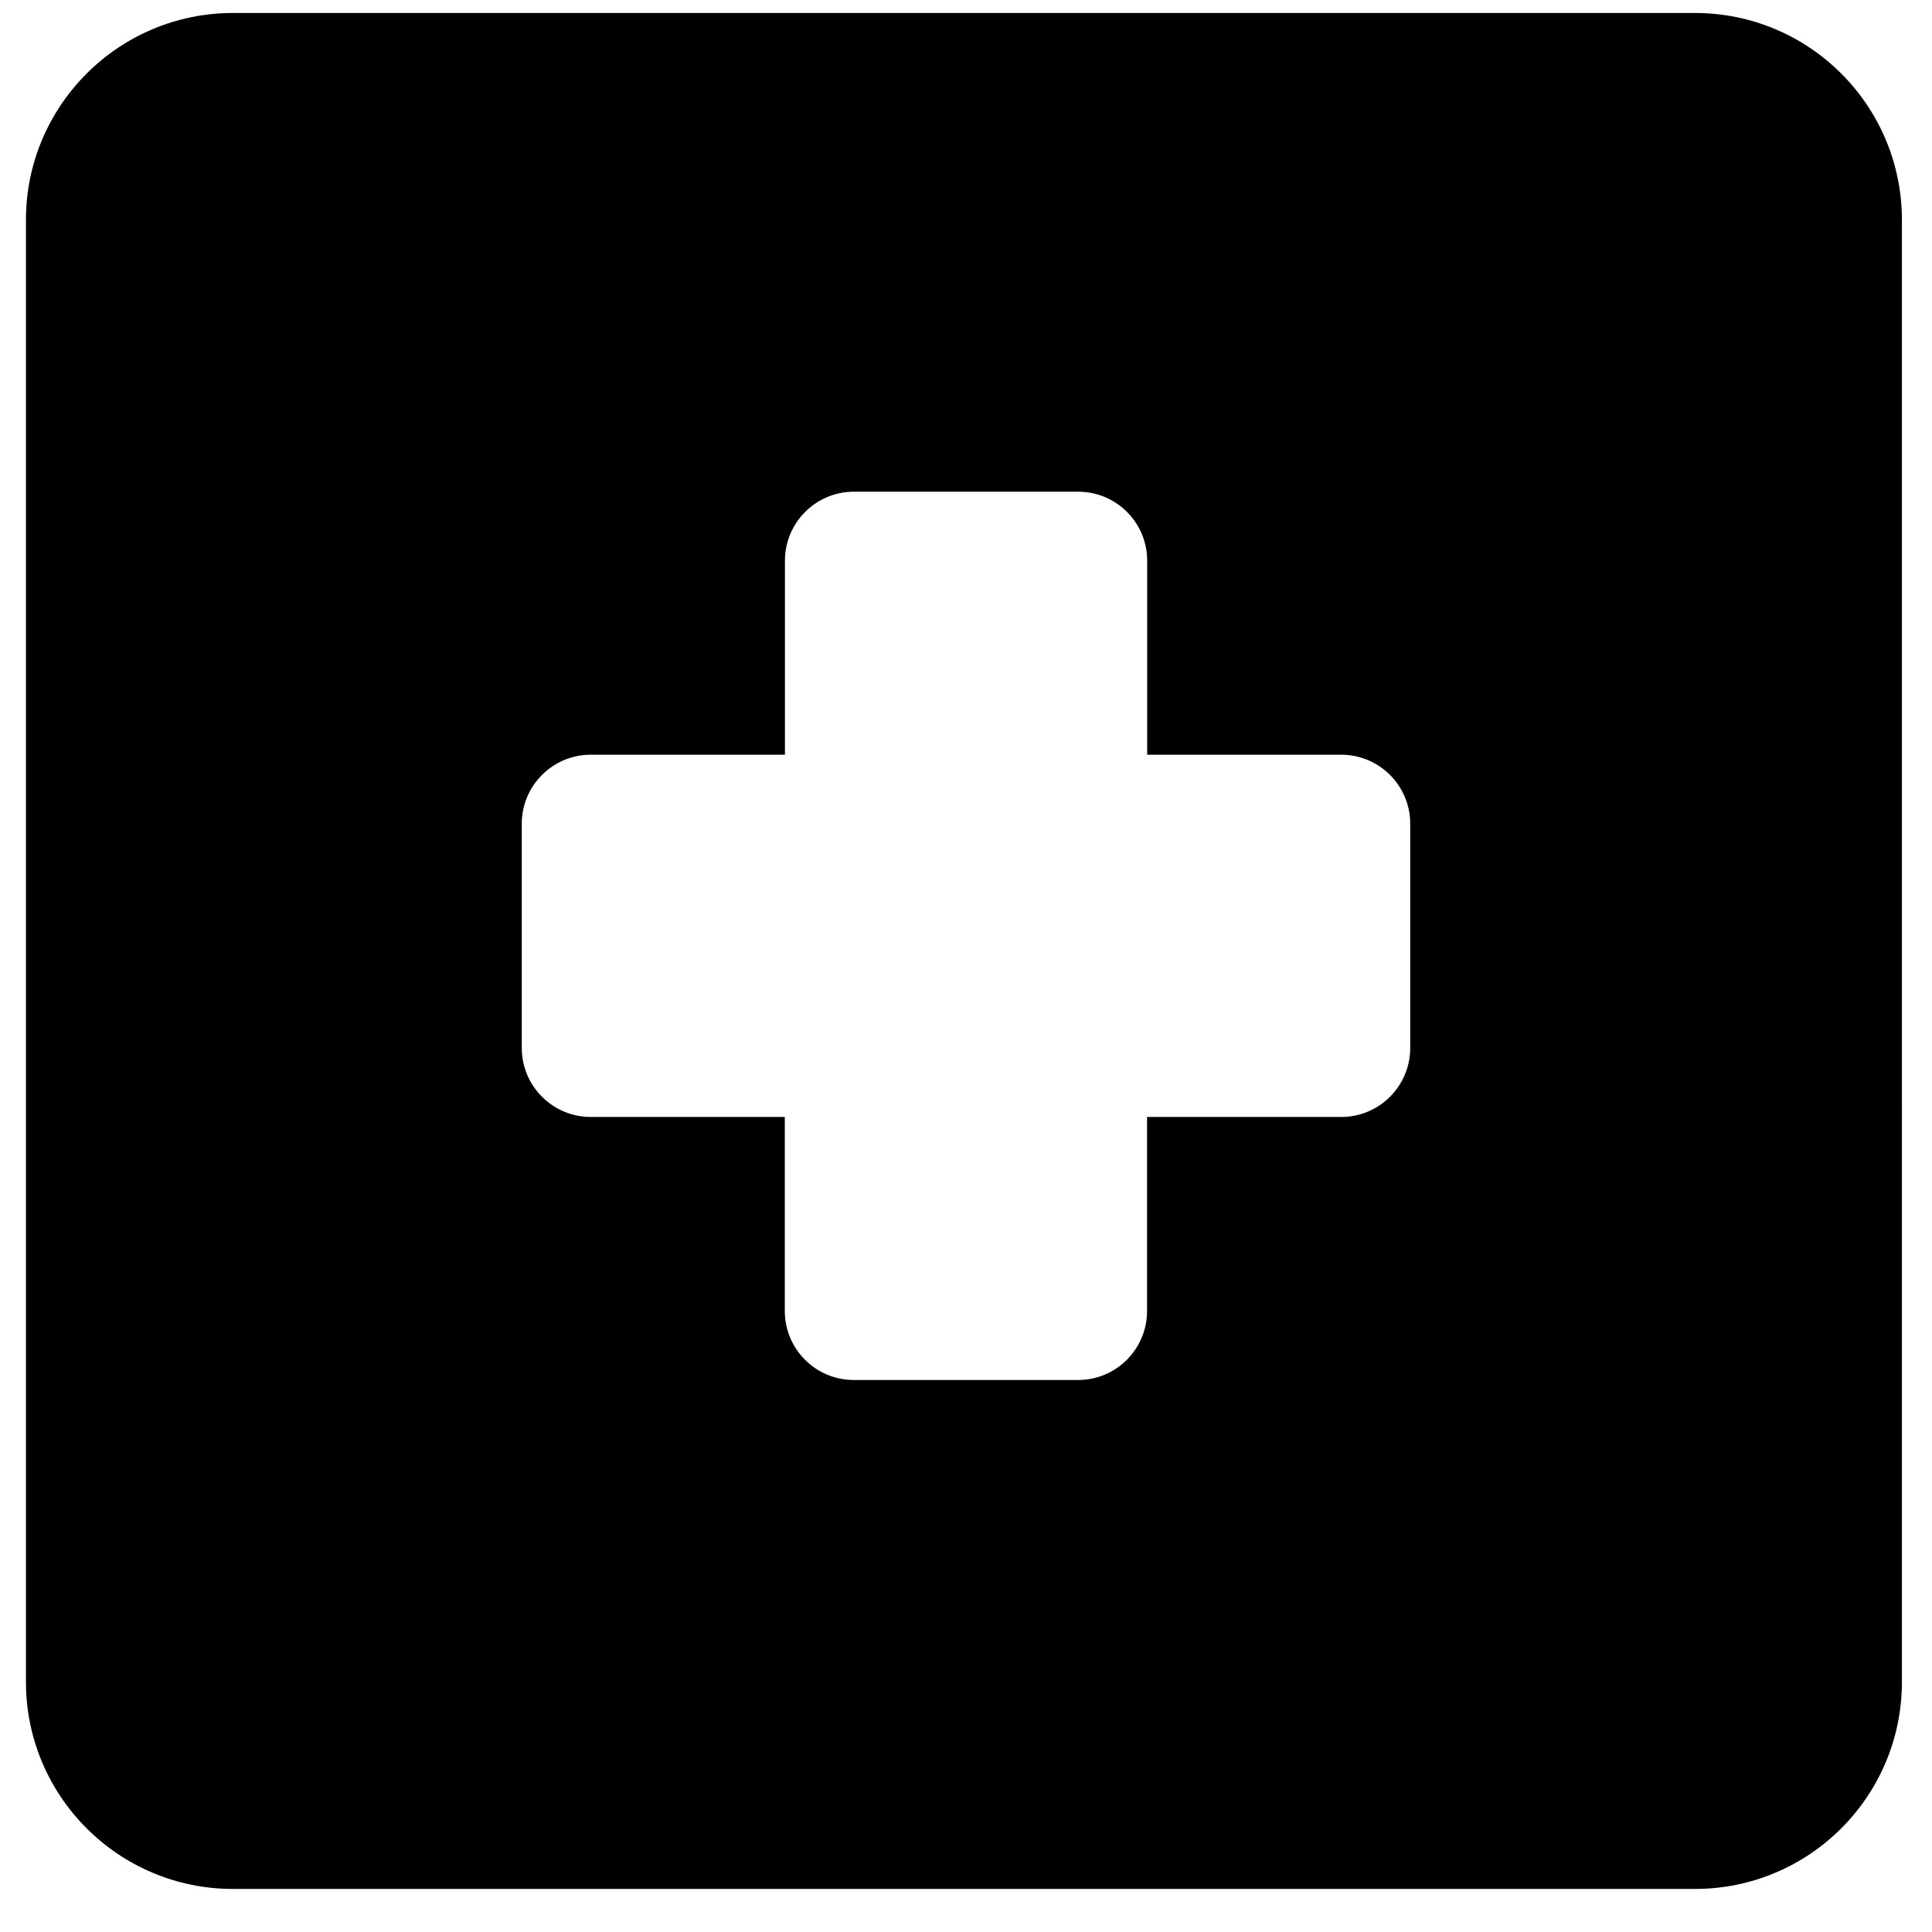 <svg xmlns="http://www.w3.org/2000/svg" fill="none" viewBox="0 0 14 14" id="Sign-Cross-Square--Streamline-Core">
  <desc>
    Sign Cross Square Streamline Icon: https://streamlinehq.com
  </desc>
  <g id="sign-cross-square--health-sign-medical-symbol-hospital-cross-square">
    <path id="Subtract" fill="#000000" fill-rule="evenodd" d="M0.188 1.594c0 -0.828 0.672 -1.5 1.5 -1.5h10.594c0.829 0 1.5 0.672 1.5 1.5V12.188c0 0.828 -0.671 1.5 -1.5 1.5H1.688c-0.828 0 -1.5 -0.672 -1.5 -1.5V1.594Zm5.5 2.469c0 -0.276 0.224 -0.5 0.5 -0.5h1.625c0.276 0 0.5 0.224 0.5 0.5v1.406h1.406c0.276 0 0.5 0.224 0.5 0.5v1.625c0 0.276 -0.224 0.5 -0.5 0.5H8.312V9.5c0 0.276 -0.224 0.5 -0.5 0.5h-1.625c-0.276 0 -0.5 -0.224 -0.5 -0.5V8.094H4.281c-0.276 0 -0.5 -0.224 -0.5 -0.5v-1.625c0 -0.276 0.224 -0.5 0.5 -0.5H5.688V4.062Z" clip-rule="evenodd" stroke-width="1"></path>
  </g>
</svg>